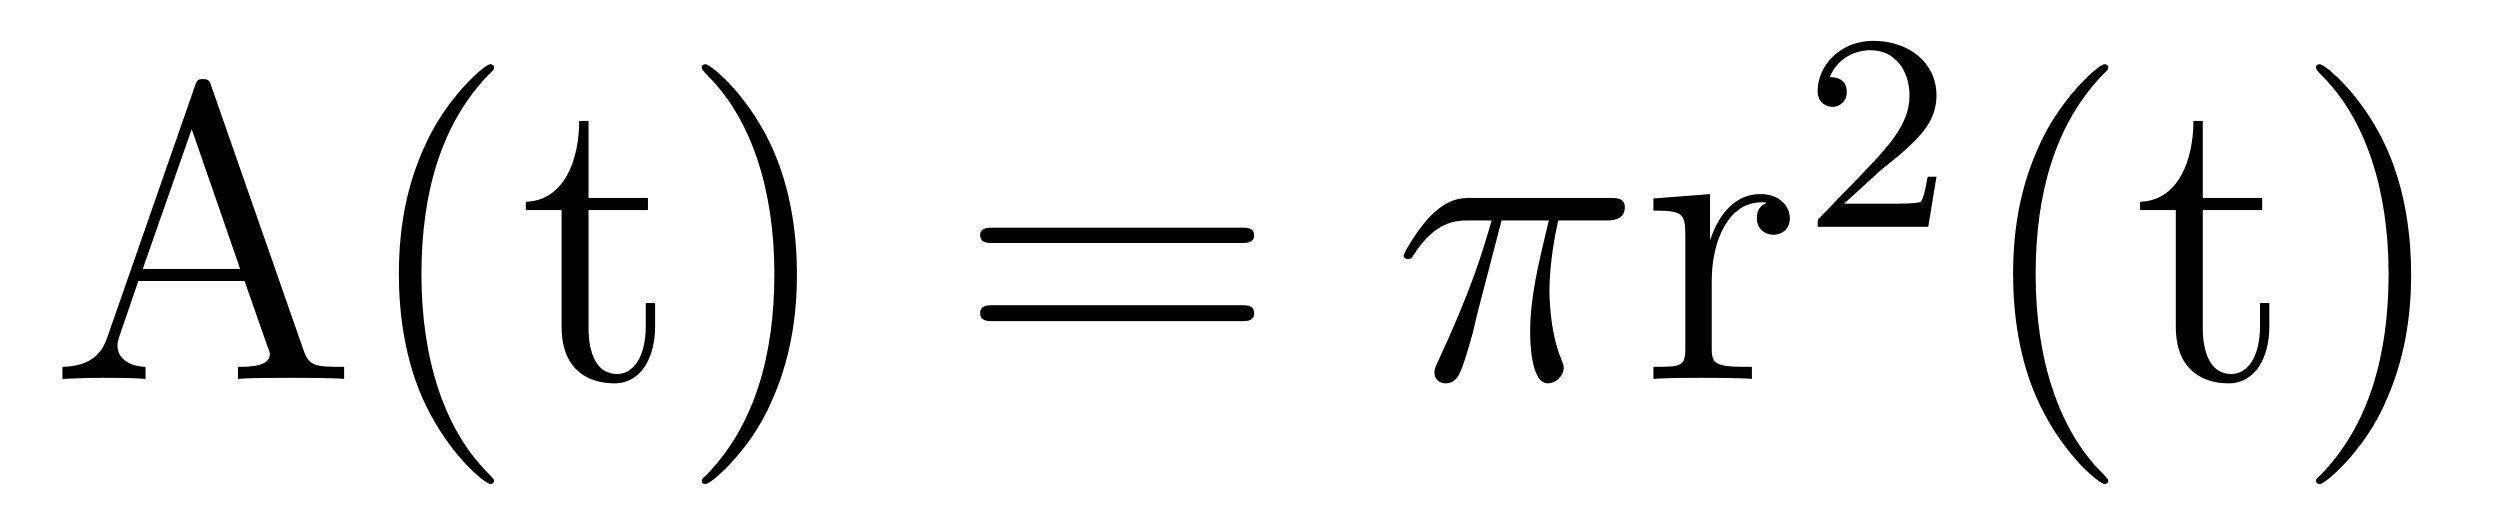 <?xml version='1.0'?>
<!-- This file was generated by dvisvgm 1.9.2 -->
<svg height='15pt' version='1.1' viewBox='0 -15 71 15' width='71pt' xmlns='http://www.w3.org/2000/svg' xmlns:xlink='http://www.w3.org/1999/xlink'>
<g id='page1'>
<g transform='matrix(1 0 0 1 -127 650)'>
<path d='M133.008 -662.535C132.961 -662.676 132.945 -662.754 132.773 -662.754C132.602 -662.754 132.586 -662.707 132.523 -662.52L130.039 -655.395C129.867 -654.91 129.523 -654.598 128.773 -654.582V-654.238C129.492 -654.27 129.523 -654.27 129.914 -654.27C130.242 -654.27 130.82 -654.27 131.133 -654.238V-654.582C130.633 -654.598 130.336 -654.848 130.336 -655.176C130.336 -655.254 130.336 -655.269 130.383 -655.426L130.93 -657.02H133.945L134.602 -655.145C134.664 -655.004 134.664 -654.973 134.664 -654.941C134.664 -654.582 134.055 -654.582 133.758 -654.582V-654.238C134.023 -654.27 134.961 -654.27 135.305 -654.27C135.633 -654.27 136.492 -654.27 136.773 -654.238V-654.582C135.992 -654.582 135.773 -654.582 135.617 -655.066L133.008 -662.535ZM132.445 -661.332L133.82 -657.363H131.055L132.445 -661.332ZM141.031 -651.348C141.031 -651.379 141.031 -651.395 140.828 -651.598C139.641 -652.801 138.969 -654.77 138.969 -657.207C138.969 -659.52 139.531 -661.504 140.906 -662.91C141.031 -663.02 141.031 -663.051 141.031 -663.082C141.031 -663.16 140.969 -663.176 140.922 -663.176C140.766 -663.176 139.797 -662.316 139.203 -661.145C138.594 -659.941 138.328 -658.676 138.328 -657.207C138.328 -656.145 138.484 -654.723 139.109 -653.457C139.812 -652.02 140.797 -651.254 140.922 -651.254C140.969 -651.254 141.031 -651.27 141.031 -651.348ZM143.715 -659.035H145.402V-659.379H143.715V-661.566H143.449C143.449 -660.441 143.012 -659.301 141.934 -659.27V-659.035H142.949V-655.723C142.949 -654.395 143.824 -654.113 144.449 -654.113C145.215 -654.113 145.605 -654.863 145.605 -655.723V-656.394H145.34V-655.738C145.34 -654.879 144.996 -654.379 144.527 -654.379C143.715 -654.379 143.715 -655.488 143.715 -655.691V-659.035ZM149.633 -657.207C149.633 -658.113 149.523 -659.598 148.852 -660.973C148.148 -662.41 147.164 -663.176 147.039 -663.176C146.992 -663.176 146.93 -663.16 146.93 -663.082C146.93 -663.051 146.93 -663.02 147.133 -662.816C148.32 -661.613 148.992 -659.645 148.992 -657.223C148.992 -654.91 148.43 -652.91 147.055 -651.504C146.93 -651.395 146.93 -651.379 146.93 -651.348C146.93 -651.27 146.992 -651.254 147.039 -651.254C147.195 -651.254 148.164 -652.098 148.758 -653.27C149.367 -654.488 149.633 -655.77 149.633 -657.207ZM150.832 -654.238' fill-rule='evenodd'/>
<path d='M162.242 -658.098C162.414 -658.098 162.617 -658.098 162.617 -658.316C162.617 -658.535 162.414 -658.535 162.242 -658.535H155.227C155.055 -658.535 154.836 -658.535 154.836 -658.332C154.836 -658.098 155.039 -658.098 155.227 -658.098H162.242ZM162.242 -655.879C162.414 -655.879 162.617 -655.879 162.617 -656.098C162.617 -656.332 162.414 -656.332 162.242 -656.332H155.227C155.055 -656.332 154.836 -656.332 154.836 -656.113C154.836 -655.879 155.039 -655.879 155.227 -655.879H162.242ZM163.313 -654.238' fill-rule='evenodd'/>
<path d='M169.644 -658.738H170.988C170.66 -657.395 170.457 -656.52 170.457 -655.566C170.457 -655.41 170.457 -654.113 170.957 -654.113C171.207 -654.113 171.41 -654.348 171.41 -654.551C171.41 -654.613 171.41 -654.629 171.332 -654.816C171.004 -655.629 171.004 -656.66 171.004 -656.738S171.004 -657.66 171.254 -658.738H172.598C172.754 -658.738 173.145 -658.738 173.145 -659.113C173.145 -659.379 172.91 -659.379 172.707 -659.379H168.785C168.504 -659.379 168.098 -659.379 167.551 -658.785C167.238 -658.441 166.863 -657.816 166.863 -657.738C166.863 -657.676 166.926 -657.645 166.988 -657.645C167.082 -657.645 167.082 -657.676 167.145 -657.754C167.769 -658.738 168.379 -658.738 168.691 -658.738H169.363C169.098 -657.832 168.801 -656.801 167.832 -654.723C167.738 -654.519 167.738 -654.504 167.738 -654.426C167.738 -654.176 167.941 -654.113 168.051 -654.113C168.395 -654.113 168.488 -654.426 168.645 -654.926C168.832 -655.535 168.832 -655.566 168.941 -656.035L169.644 -658.738ZM173.148 -654.238' fill-rule='evenodd'/>
<path d='M175.613 -657.02C175.613 -658.176 176.098 -659.254 177.02 -659.254C177.113 -659.254 177.129 -659.254 177.176 -659.238C177.082 -659.191 176.895 -659.129 176.895 -658.801C176.895 -658.457 177.176 -658.332 177.363 -658.332C177.598 -658.332 177.832 -658.488 177.832 -658.801C177.832 -659.16 177.519 -659.488 177.004 -659.488C175.988 -659.488 175.644 -658.395 175.566 -658.176V-659.488L173.957 -659.363V-659.019C174.77 -659.019 174.863 -658.941 174.863 -658.348V-655.113C174.863 -654.582 174.738 -654.582 173.957 -654.582V-654.238C174.301 -654.27 174.957 -654.27 175.316 -654.27C175.629 -654.27 176.473 -654.27 176.754 -654.238V-654.582H176.52C175.644 -654.582 175.613 -654.723 175.613 -655.145V-657.02ZM178.188 -654.238' fill-rule='evenodd'/>
<path d='M180.434 -660.184C180.574 -660.293 180.902 -660.559 181.027 -660.668C181.527 -661.121 181.996 -661.559 181.996 -662.293C181.996 -663.231 181.199 -663.84 180.199 -663.84C179.246 -663.84 178.621 -663.121 178.621 -662.418C178.621 -662.027 178.934 -661.965 179.043 -661.965C179.215 -661.965 179.449 -662.09 179.449 -662.387C179.449 -662.809 179.059 -662.809 178.965 -662.809C179.199 -663.387 179.73 -663.574 180.121 -663.574C180.855 -663.574 181.23 -662.949 181.23 -662.293C181.23 -661.465 180.652 -660.855 179.715 -659.887L178.715 -658.855C178.621 -658.777 178.621 -658.762 178.621 -658.559H181.762L181.996 -659.98H181.746C181.715 -659.824 181.652 -659.418 181.559 -659.277C181.512 -659.215 180.902 -659.215 180.777 -659.215H179.371L180.434 -660.184ZM182.398 -658.559' fill-rule='evenodd'/>
<path d='M186.875 -651.348C186.875 -651.379 186.875 -651.395 186.672 -651.598C185.484 -652.801 184.812 -654.77 184.812 -657.207C184.812 -659.52 185.375 -661.504 186.75 -662.91C186.875 -663.02 186.875 -663.051 186.875 -663.082C186.875 -663.16 186.813 -663.176 186.766 -663.176C186.609 -663.176 185.641 -662.316 185.047 -661.145C184.437 -659.941 184.172 -658.676 184.172 -657.207C184.172 -656.145 184.328 -654.723 184.953 -653.457C185.656 -652.02 186.641 -651.254 186.766 -651.254C186.813 -651.254 186.875 -651.27 186.875 -651.348ZM189.559 -659.035H191.246V-659.379H189.559V-661.566H189.293C189.293 -660.441 188.856 -659.301 187.777 -659.27V-659.035H188.793V-655.723C188.793 -654.395 189.668 -654.113 190.293 -654.113C191.059 -654.113 191.449 -654.863 191.449 -655.723V-656.394H191.184V-655.738C191.184 -654.879 190.84 -654.379 190.371 -654.379C189.559 -654.379 189.559 -655.488 189.559 -655.691V-659.035ZM195.476 -657.207C195.476 -658.113 195.367 -659.598 194.695 -660.973C193.992 -662.41 193.008 -663.176 192.883 -663.176C192.836 -663.176 192.774 -663.16 192.774 -663.082C192.774 -663.051 192.774 -663.02 192.977 -662.816C194.164 -661.613 194.836 -659.645 194.836 -657.223C194.836 -654.91 194.274 -652.91 192.899 -651.504C192.774 -651.395 192.774 -651.379 192.774 -651.348C192.774 -651.27 192.836 -651.254 192.883 -651.254C193.039 -651.254 194.008 -652.098 194.602 -653.27C195.211 -654.488 195.476 -655.77 195.476 -657.207ZM196.675 -654.238' fill-rule='evenodd'/>
</g>
</g>
</svg>

